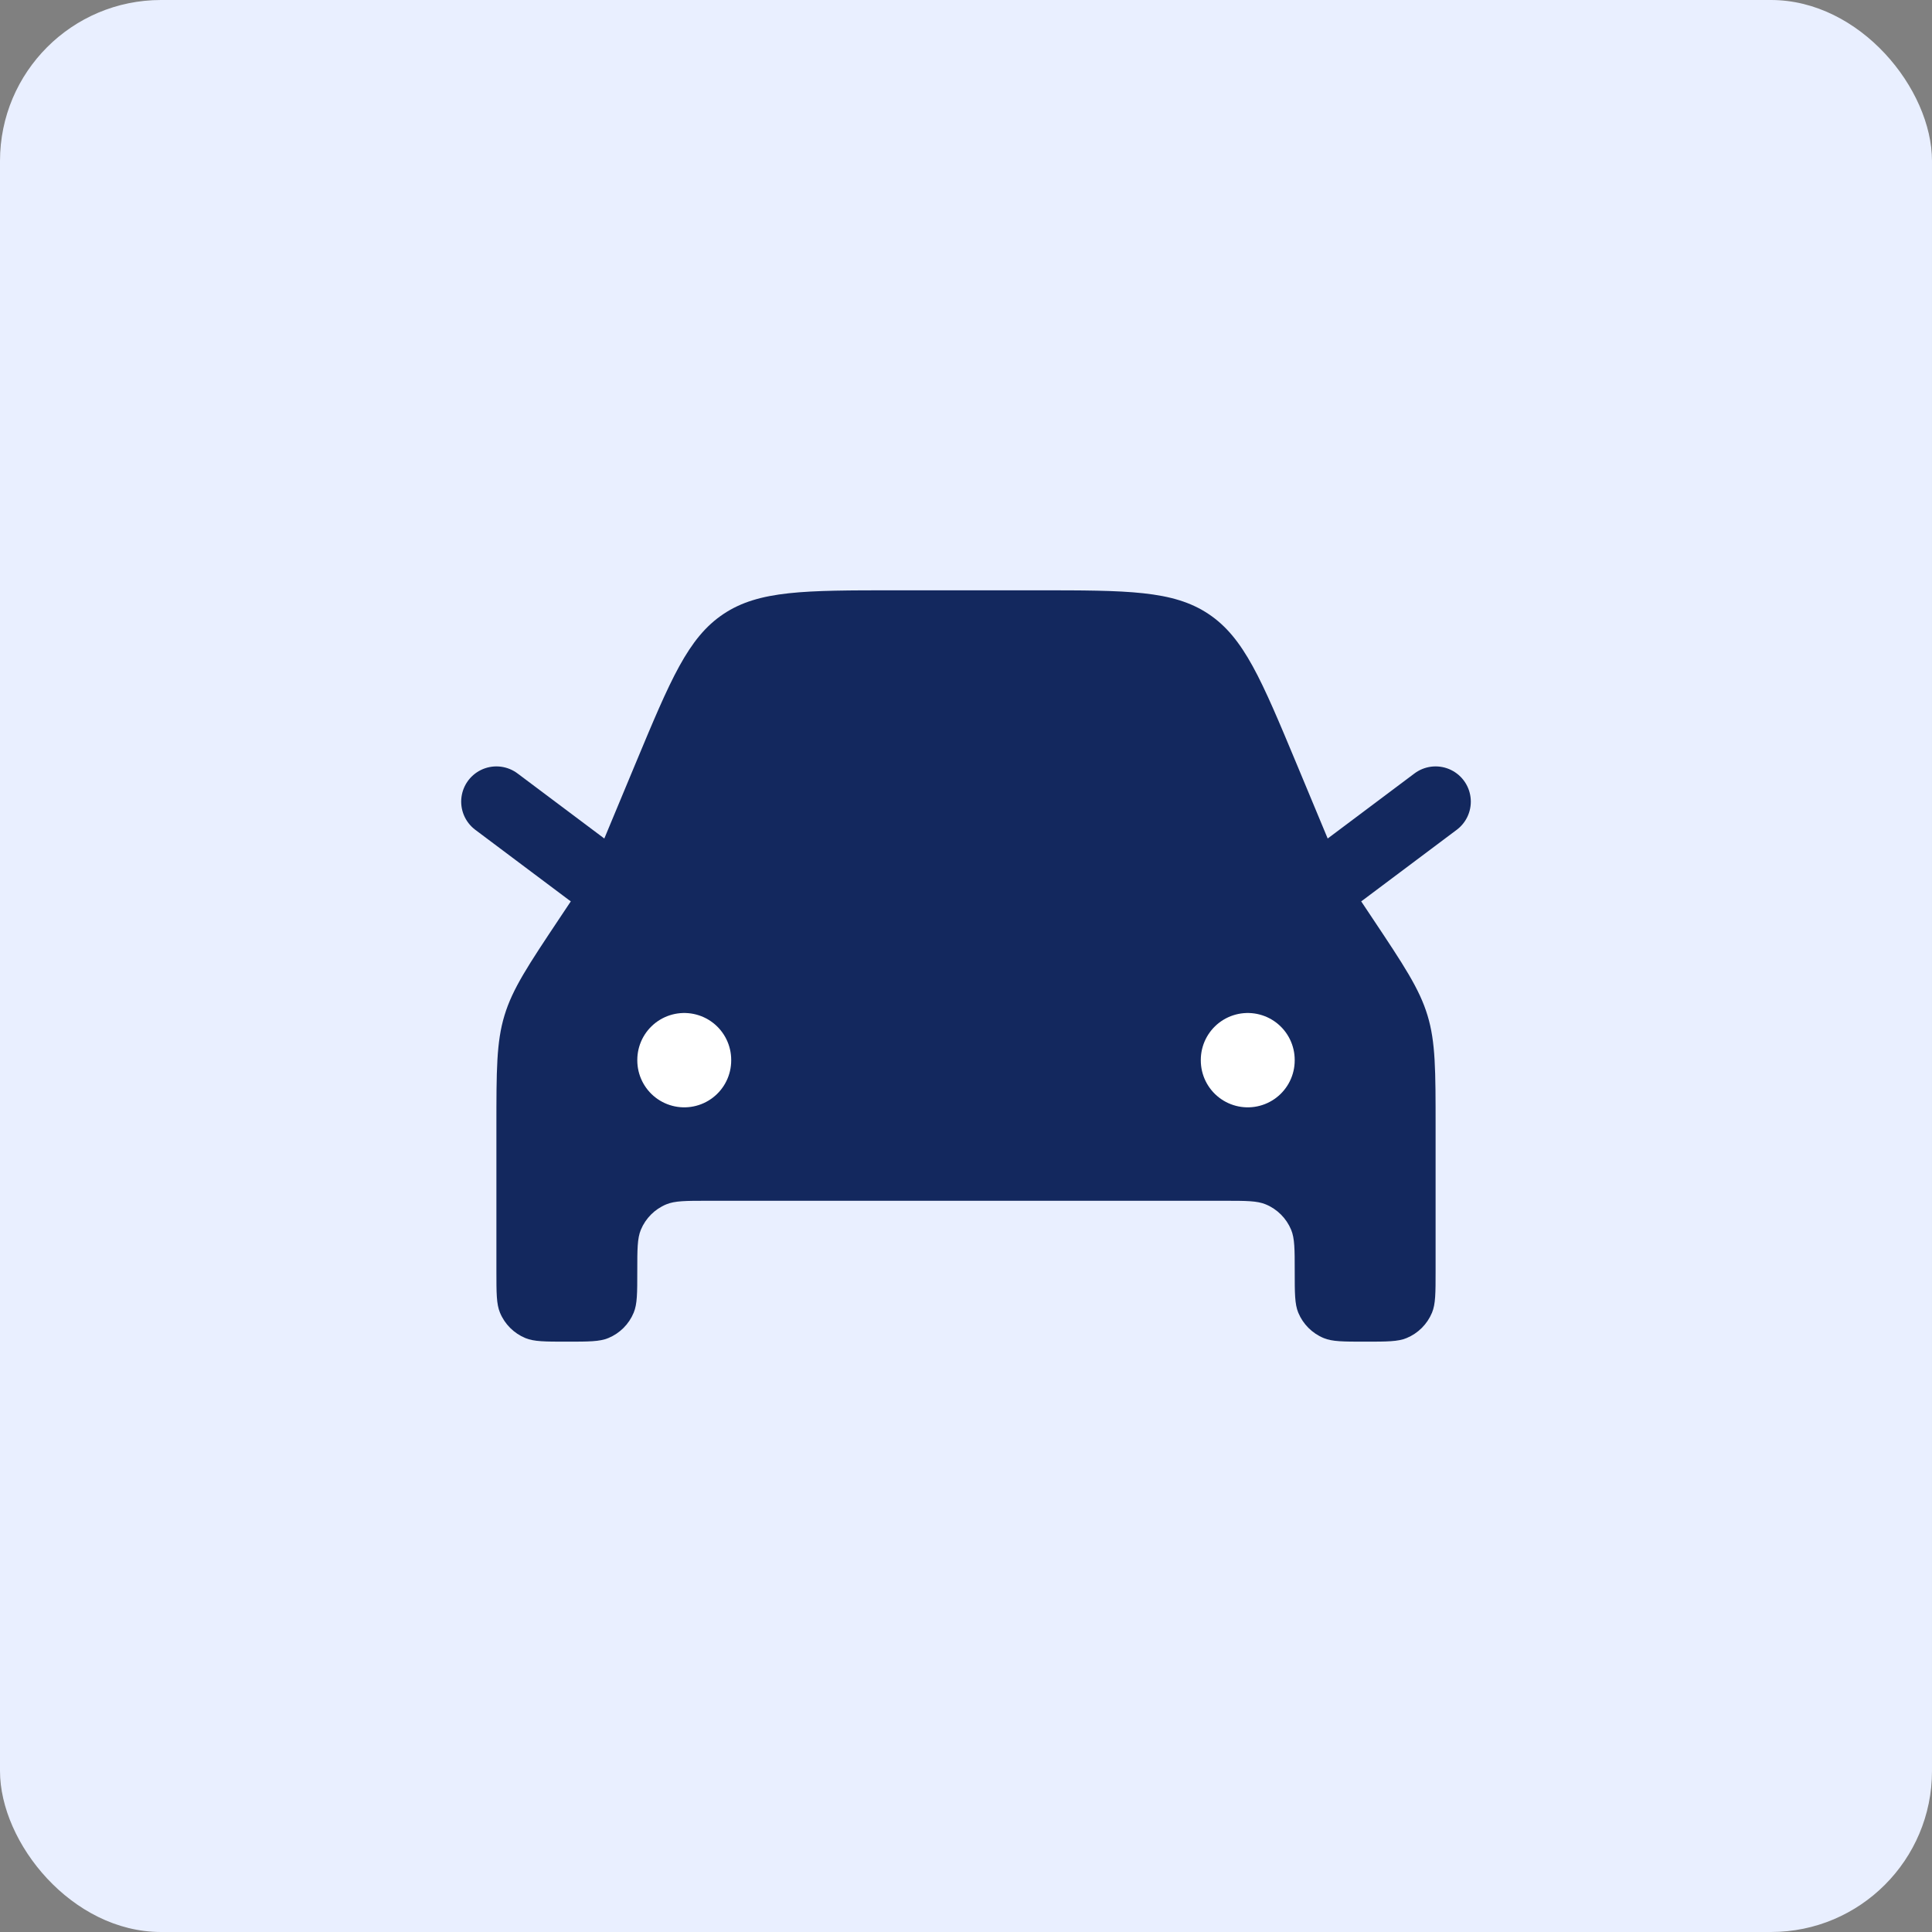 <svg width="48" height="48" viewBox="0 0 48 48" fill="none" xmlns="http://www.w3.org/2000/svg">
<rect x="0" y="0" width="48" height="48" fill="#808080" stroke="none"/>
<rect width="48" height="48" rx="4" fill="#E9EFFF"/>
<path d="M35.667 27.992V31.583C35.667 32.127 35.667 32.399 35.578 32.613C35.459 32.899 35.232 33.126 34.946 33.244C34.732 33.333 34.46 33.333 33.917 33.333C33.373 33.333 33.101 33.333 32.887 33.244C32.601 33.126 32.374 32.899 32.255 32.613C32.167 32.399 32.167 32.127 32.167 31.583C32.167 31.04 32.167 30.768 32.078 30.553C31.959 30.267 31.732 30.04 31.446 29.922C31.232 29.833 30.96 29.833 30.417 29.833H17.583C17.04 29.833 16.768 29.833 16.553 29.922C16.268 30.04 16.041 30.267 15.922 30.553C15.833 30.768 15.833 31.04 15.833 31.583C15.833 32.127 15.833 32.399 15.744 32.613C15.626 32.899 15.399 33.126 15.113 33.244C14.899 33.333 14.627 33.333 14.083 33.333C13.54 33.333 13.268 33.333 13.053 33.244C12.768 33.126 12.54 32.899 12.422 32.613C12.333 32.399 12.333 32.127 12.333 31.583V27.992C12.333 26.59 12.333 25.888 12.534 25.227C12.734 24.566 13.123 23.982 13.901 22.815L14.667 21.666L15.788 18.974C16.658 16.886 17.093 15.842 17.975 15.254C18.857 14.666 19.988 14.666 22.25 14.666H25.75C28.012 14.666 29.143 14.666 30.025 15.254C30.907 15.842 31.341 16.886 32.212 18.974L33.333 21.666L34.099 22.815C34.877 23.982 35.266 24.566 35.466 25.227C35.667 25.888 35.667 26.59 35.667 27.992Z" fill="#13285E"/>
<path d="M31 26.334V26.345" stroke="white" stroke-width="2.333" stroke-linecap="round" stroke-linejoin="round"/>
<path d="M17 26.334V26.345" stroke="white" stroke-width="2.333" stroke-linecap="round" stroke-linejoin="round"/>
<path d="M12.333 19.916L14.667 21.666L16.721 22.18C16.906 22.226 17.096 22.25 17.287 22.25H30.713C30.903 22.25 31.093 22.226 31.279 22.18L33.333 21.666L35.667 19.916" stroke="#13285E" stroke-width="1.75" stroke-linecap="round" stroke-linejoin="round"/>
</svg>
